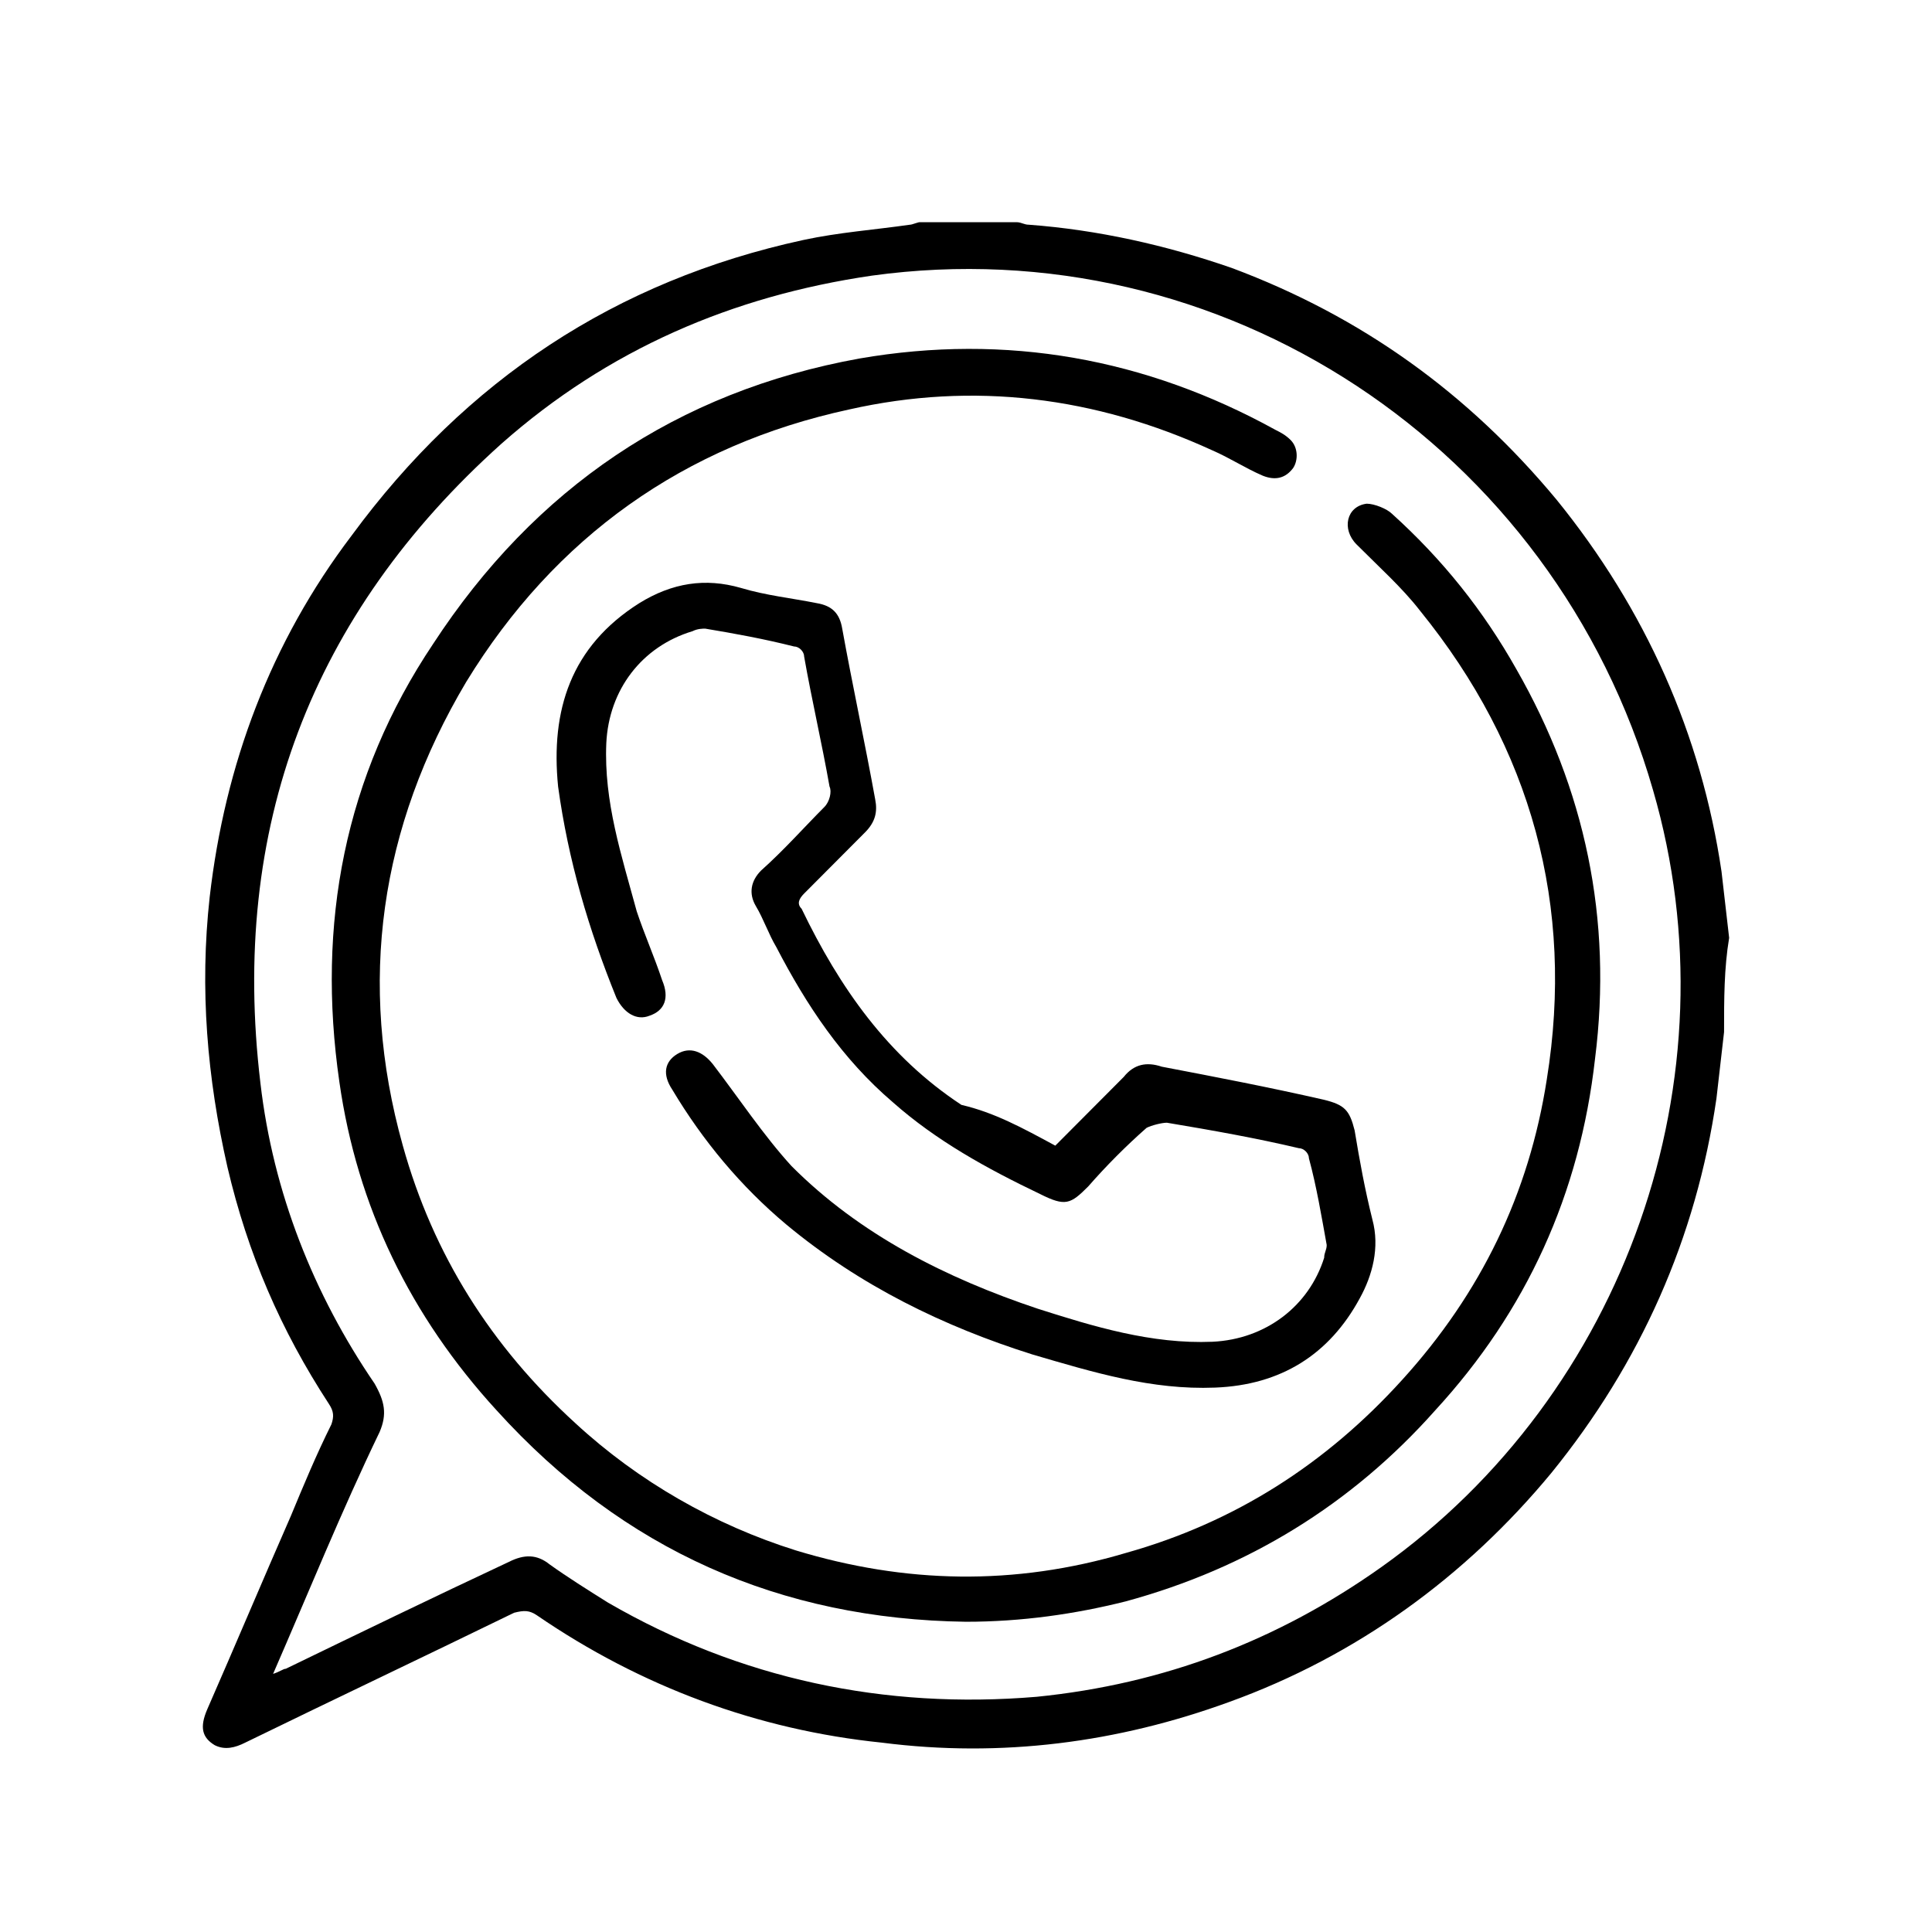 <?xml version="1.0" encoding="UTF-8"?> <svg xmlns="http://www.w3.org/2000/svg" viewBox="1950 2450 100 100" width="100" height="100" data-guides="{&quot;vertical&quot;:[],&quot;horizontal&quot;:[]}"><path fill="rgb(0, 0, 0)" stroke="none" fill-opacity="1" stroke-width="1" stroke-opacity="1" color="rgb(51, 51, 51)" font-size-adjust="none" id="tSvg6a42865293" title="Path 2" d="M 2039.237 2503.42 C 2039.106 2504.607 2038.975 2505.661 2038.844 2506.848C 2037.793 2514.098 2034.905 2520.557 2030.309 2526.226C 2025.845 2531.631 2020.199 2535.717 2013.634 2538.09C 2007.857 2540.199 2001.818 2540.99 1995.647 2540.199C 1989.213 2539.54 1983.173 2537.299 1977.79 2533.608C 1977.396 2533.344 1977.134 2533.344 1976.609 2533.476C 1972.013 2535.717 1967.286 2537.958 1962.691 2540.199C 1962.166 2540.463 1961.641 2540.595 1961.115 2540.331C 1960.459 2539.936 1960.328 2539.408 1960.722 2538.486C 1962.166 2535.19 1963.61 2531.762 1965.054 2528.467C 1965.711 2526.885 1966.367 2525.303 1967.155 2523.721C 1967.286 2523.326 1967.286 2523.062 1967.024 2522.667C 1964.529 2518.844 1962.822 2514.889 1961.772 2510.407C 1960.722 2505.793 1960.328 2501.179 1960.853 2496.434C 1961.641 2489.579 1964.004 2483.251 1968.205 2477.714C 1974.114 2469.673 1981.86 2464.532 1991.576 2462.423C 1993.415 2462.027 1995.253 2461.896 1997.091 2461.632C 1997.222 2461.632 1997.485 2461.5 1997.616 2461.5C 1999.323 2461.5 2000.899 2461.5 2002.605 2461.5C 2002.868 2461.5 2002.999 2461.632 2003.262 2461.632C 2006.807 2461.896 2010.352 2462.687 2013.766 2463.873C 2020.462 2466.378 2025.976 2470.332 2030.572 2475.869C 2035.167 2481.537 2038.056 2487.997 2039.106 2495.115C 2039.237 2496.302 2039.369 2497.356 2039.5 2498.543C 2039.237 2500.125 2039.237 2501.707 2039.237 2503.42ZM 1964.135 2536.64 C 1964.529 2536.508 1964.66 2536.376 1964.792 2536.376C 1968.599 2534.531 1972.407 2532.685 1976.346 2530.84C 1977.134 2530.444 1977.79 2530.444 1978.447 2530.972C 1979.366 2531.631 1980.416 2532.29 1981.467 2532.949C 1988.294 2536.904 1995.778 2538.486 2003.656 2537.826C 2010.221 2537.167 2016.129 2534.926 2021.512 2531.103C 2034.117 2522.139 2039.894 2505.793 2035.561 2490.897C 2030.441 2473.101 2013.241 2461.764 1995.121 2464.268C 1987.9 2465.323 1981.467 2468.091 1975.952 2472.969C 1966.105 2481.801 1961.903 2492.874 1963.479 2506.057C 1964.135 2511.725 1966.236 2516.998 1969.387 2521.612C 1969.912 2522.535 1970.044 2523.194 1969.65 2524.117C 1967.68 2528.203 1965.973 2532.422 1964.135 2536.64Z"></path><path fill="rgb(0, 0, 0)" stroke="none" fill-opacity="1" stroke-width="1" stroke-opacity="1" color="rgb(51, 51, 51)" font-size-adjust="none" id="tSvg5790ff6914" title="Path 3" d="M 1999.996 2533.942 C 1990.411 2533.81 1982.271 2530.251 1975.706 2523C 1971.242 2518.123 1968.485 2512.454 1967.565 2505.995C 1966.384 2497.822 1967.828 2490.176 1972.423 2483.321C 1977.675 2475.28 1985.028 2470.27 1994.481 2468.557C 2002.097 2467.239 2009.318 2468.557 2016.014 2472.248C 2016.277 2472.38 2016.539 2472.512 2016.802 2472.775C 2017.196 2473.171 2017.196 2473.83 2016.933 2474.225C 2016.539 2474.753 2016.014 2474.884 2015.358 2474.621C 2014.439 2474.225 2013.651 2473.698 2012.732 2473.302C 2006.692 2470.534 2000.39 2469.743 1993.956 2471.193C 1985.422 2473.039 1978.726 2477.784 1974.13 2485.298C 1969.666 2492.812 1968.485 2500.854 1970.848 2509.291C 1972.423 2514.959 1975.443 2519.705 1979.776 2523.659C 1983.059 2526.691 1986.997 2528.932 1991.199 2530.251C 1996.845 2531.964 2002.491 2532.096 2008.268 2530.382C 2013.913 2528.801 2018.64 2525.769 2022.579 2521.418C 2026.649 2516.936 2029.144 2511.795 2030.063 2505.863C 2031.507 2496.899 2029.275 2488.726 2023.498 2481.607C 2022.579 2480.421 2021.397 2479.366 2020.216 2478.18C 2019.428 2477.389 2019.691 2476.203 2020.741 2476.071C 2021.135 2476.071 2021.791 2476.334 2022.054 2476.598C 2024.68 2478.971 2026.781 2481.607 2028.488 2484.639C 2032.033 2490.835 2033.477 2497.558 2032.558 2504.808C 2031.77 2511.795 2029.013 2517.859 2024.286 2523C 2019.953 2527.878 2014.57 2531.173 2008.268 2532.887C 2005.642 2533.546 2002.884 2533.942 1999.996 2533.942Z"></path><path fill="rgb(0, 0, 0)" stroke="none" fill-opacity="1" stroke-width="1" stroke-opacity="1" color="rgb(51, 51, 51)" font-size-adjust="none" id="tSvg177e699e4ac" title="Path 4" d="M 2004.622 2509.299 C 2005.803 2508.112 2006.985 2506.926 2008.167 2505.739C 2008.692 2505.08 2009.348 2504.948 2010.136 2505.212C 2012.893 2505.739 2015.651 2506.267 2018.539 2506.926C 2019.589 2507.189 2019.852 2507.453 2020.115 2508.508C 2020.377 2510.089 2020.64 2511.54 2021.034 2513.121C 2021.428 2514.571 2021.034 2516.022 2020.377 2517.208C 2018.802 2520.108 2016.307 2521.69 2012.893 2521.822C 2009.611 2521.954 2006.591 2521.031 2003.44 2520.108C 1998.844 2518.658 1994.512 2516.549 1990.704 2513.385C 1988.341 2511.408 1986.371 2509.035 1984.796 2506.398C 1984.27 2505.607 1984.402 2504.948 1985.058 2504.553C 1985.715 2504.157 1986.371 2504.421 1986.896 2505.08C 1988.209 2506.794 1989.522 2508.771 1990.967 2510.353C 1994.512 2513.912 1998.976 2516.153 2003.702 2517.735C 2006.591 2518.658 2009.611 2519.581 2012.762 2519.449C 2015.519 2519.317 2017.751 2517.603 2018.539 2515.099C 2018.539 2514.835 2018.67 2514.703 2018.67 2514.44C 2018.408 2512.99 2018.145 2511.408 2017.751 2509.958C 2017.751 2509.694 2017.489 2509.43 2017.226 2509.43C 2014.994 2508.903 2012.762 2508.508 2010.399 2508.112C 2010.136 2508.112 2009.611 2508.244 2009.348 2508.376C 2008.298 2509.299 2007.248 2510.353 2006.328 2511.408C 2005.409 2512.33 2005.147 2512.462 2003.834 2511.803C 2001.077 2510.485 1998.451 2509.035 1996.219 2507.057C 1993.593 2504.816 1991.754 2502.048 1990.179 2499.016C 1989.785 2498.357 1989.522 2497.566 1989.128 2496.907C 1988.735 2496.248 1988.866 2495.589 1989.391 2495.061C 1990.573 2494.007 1991.623 2492.82 1992.673 2491.766C 1992.936 2491.502 1993.067 2490.975 1992.936 2490.711C 1992.542 2488.47 1992.017 2486.229 1991.623 2483.988C 1991.623 2483.725 1991.361 2483.461 1991.098 2483.461C 1989.522 2483.065 1988.078 2482.802 1986.503 2482.538C 1986.371 2482.538 1986.109 2482.538 1985.846 2482.67C 1983.22 2483.461 1981.513 2485.702 1981.382 2488.47C 1981.251 2491.502 1982.17 2494.271 1982.957 2497.171C 1983.351 2498.357 1983.877 2499.543 1984.27 2500.73C 1984.664 2501.653 1984.402 2502.312 1983.614 2502.575C 1982.957 2502.839 1982.301 2502.444 1981.907 2501.653C 1980.463 2498.093 1979.412 2494.534 1978.887 2490.711C 1978.493 2486.757 1979.544 2483.461 1983.089 2481.22C 1984.796 2480.165 1986.503 2479.902 1988.341 2480.429C 1989.654 2480.824 1990.967 2480.956 1992.28 2481.22C 1993.067 2481.352 1993.461 2481.747 1993.593 2482.538C 1994.118 2485.438 1994.774 2488.47 1995.299 2491.37C 1995.431 2492.03 1995.299 2492.557 1994.774 2493.084C 1993.724 2494.139 1992.673 2495.193 1991.623 2496.248C 1991.361 2496.512 1991.229 2496.775 1991.492 2497.039C 1993.461 2501.125 1995.956 2504.685 1999.764 2507.189C 2001.47 2507.585 2002.915 2508.376 2004.622 2509.299Z"></path><defs></defs></svg> 